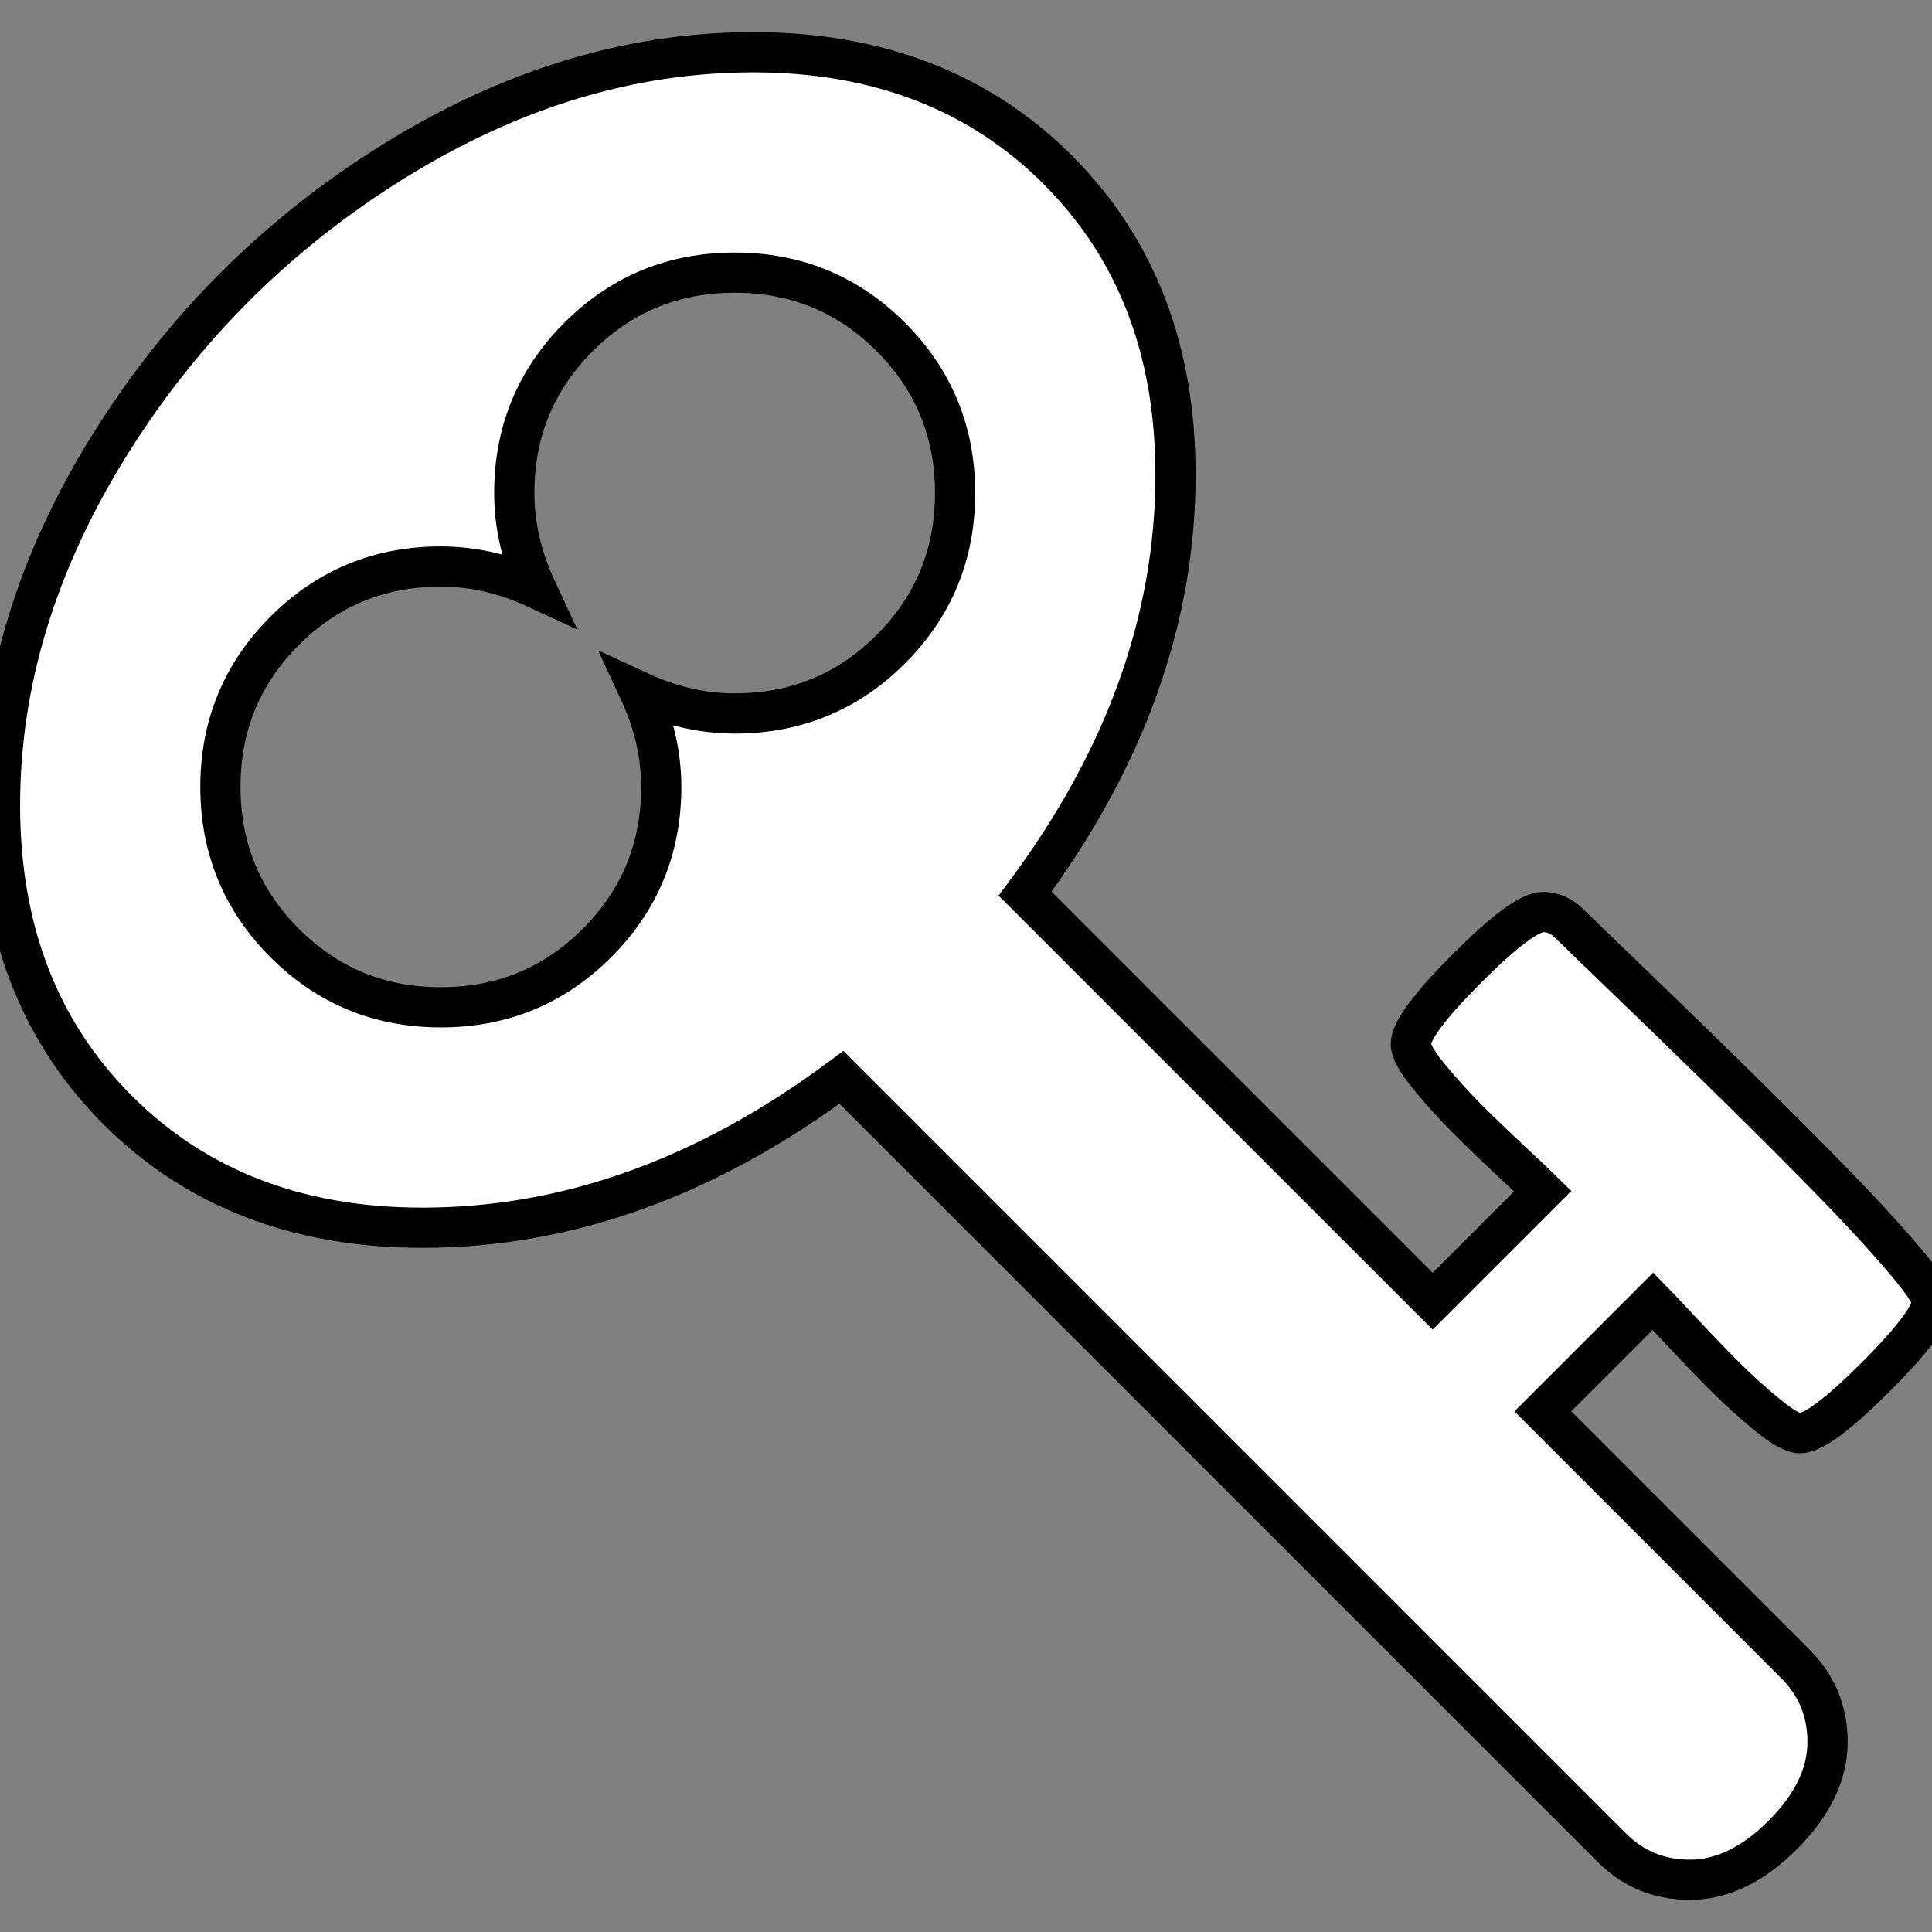 <svg xmlns="http://www.w3.org/2000/svg" xmlns:xlink="http://www.w3.org/1999/xlink" xmlns:svgjs="http://svgjs.com/svgjs" version="1.1" width="512" height="512" x="0" y="0" viewBox="0 0 480.509 480.509" style="enable-background:new 0 0 512 512" xml:space="preserve" class="" preserveAspectRatio="xMinYMin meet" ><rect x="0" y="0" width="480.509" height="480.509" fill="#808080" stroke="none"/><rect id="svgEditorBackground" x="0" y="0" width="480.509" height="480.509" style="fill:none;stroke:none"/><g>
<g xmlns="http://www.w3.org/2000/svg">
	<path d="M418.119,331.046c4.094,4.374,7.766,8.186,10.996,11.416c3.237,3.238,6.714,6.376,10.427,9.422c3.71,3.042,6.427,4.568,8.135,4.568c3.241,0,9.517,-4.661,18.843,-13.99c9.328,-9.321,13.989,-15.604,13.989,-18.842c0,-1.523,-2.714,-5.421,-8.138,-11.704c-5.421,-6.276,-12.364,-13.702,-20.838,-22.271c-8.473,-8.565,-16.703,-16.744,-24.694,-24.55c-8.001,-7.81,-15.8,-15.373,-23.417,-22.703c-7.611,-7.327,-11.992,-11.56,-13.135,-12.703c-1.902,-1.902,-4.093,-2.853,-6.563,-2.853c-3.237,0,-9.521,4.661,-18.843,13.988c-9.328,9.322,-13.989,15.605,-13.989,18.843c0,1.711,1.522,4.421,4.568,8.138c3.046,3.71,6.188,7.187,9.421,10.424c3.23,3.23,7.047,6.899,11.42,10.992c4.377,4.093,6.848,6.423,7.423,6.995l-27.408,27.404L254.954,222.268c24.94,-33.498,37.408,-68.236,37.408,-104.211c0,-31.024,-9.761,-56.293,-29.263,-75.801c-19.512,-19.511,-44.778,-29.265,-75.805,-29.265c-30.454,0,-60.244,9.042,-89.363,27.119c-29.121,18.083,-52.727,41.686,-70.808,70.808C9.042,140.038,0,169.828,0,200.28c0,31.029,9.753,56.286,29.265,75.803c19.511,19.517,44.777,29.27,75.801,29.27c35.976,0,70.71,-12.467,104.212,-37.407l191.574,191.579c5.332,5.328,11.796,7.994,19.417,7.994c7.991,0,15.704,-3.72,23.12,-11.14c7.426,-7.426,11.143,-15.129,11.143,-23.127c0,-7.617,-2.666,-14.092,-7.994,-19.417l-62.811,-62.811l27.405,-27.404C411.699,324.195,414.033,326.666,418.119,331.046ZM221.556,161.458c-10.656,10.657,-23.601,15.987,-38.828,15.987c-7.996,0,-15.896,-1.812,-23.7,-5.43c3.617,7.808,5.426,15.706,5.426,23.7c0,15.229,-5.327,28.171,-15.987,38.828c-10.66,10.655,-23.606,15.986,-38.831,15.986c-15.227,0,-28.168,-5.325,-38.828,-15.986c-10.657,-10.657,-15.987,-23.599,-15.987,-38.828c0,-15.227,5.327,-28.171,15.987,-38.828C81.464,146.23,94.409,140.9,109.636,140.9c7.992,0,15.893,1.809,23.695,5.424c-3.616,-7.804,-5.424,-15.706,-5.424,-23.699c0,-15.227,5.327,-28.171,15.987,-38.828c10.66,-10.657,23.604,-15.987,38.831,-15.987c15.227,0,28.171,5.327,38.828,15.987c10.657,10.66,15.987,23.601,15.987,38.828C237.539,137.852,232.209,150.797,221.556,161.458Z" fill="#ffffff" data-original="#000000" style="stroke:black;stroke-width:10"/>
</g>
<g xmlns="http://www.w3.org/2000/svg">
</g>
<g xmlns="http://www.w3.org/2000/svg">
</g>
<g xmlns="http://www.w3.org/2000/svg">
</g>
<g xmlns="http://www.w3.org/2000/svg">
</g>
<g xmlns="http://www.w3.org/2000/svg">
</g>
<g xmlns="http://www.w3.org/2000/svg">
</g>
<g xmlns="http://www.w3.org/2000/svg">
</g>
<g xmlns="http://www.w3.org/2000/svg">
</g>
<g xmlns="http://www.w3.org/2000/svg">
</g>
<g xmlns="http://www.w3.org/2000/svg">
</g>
<g xmlns="http://www.w3.org/2000/svg">
</g>
<g xmlns="http://www.w3.org/2000/svg">
</g>
<g xmlns="http://www.w3.org/2000/svg">
</g>
<g xmlns="http://www.w3.org/2000/svg">
</g>
<g xmlns="http://www.w3.org/2000/svg">
</g>
</g></svg>